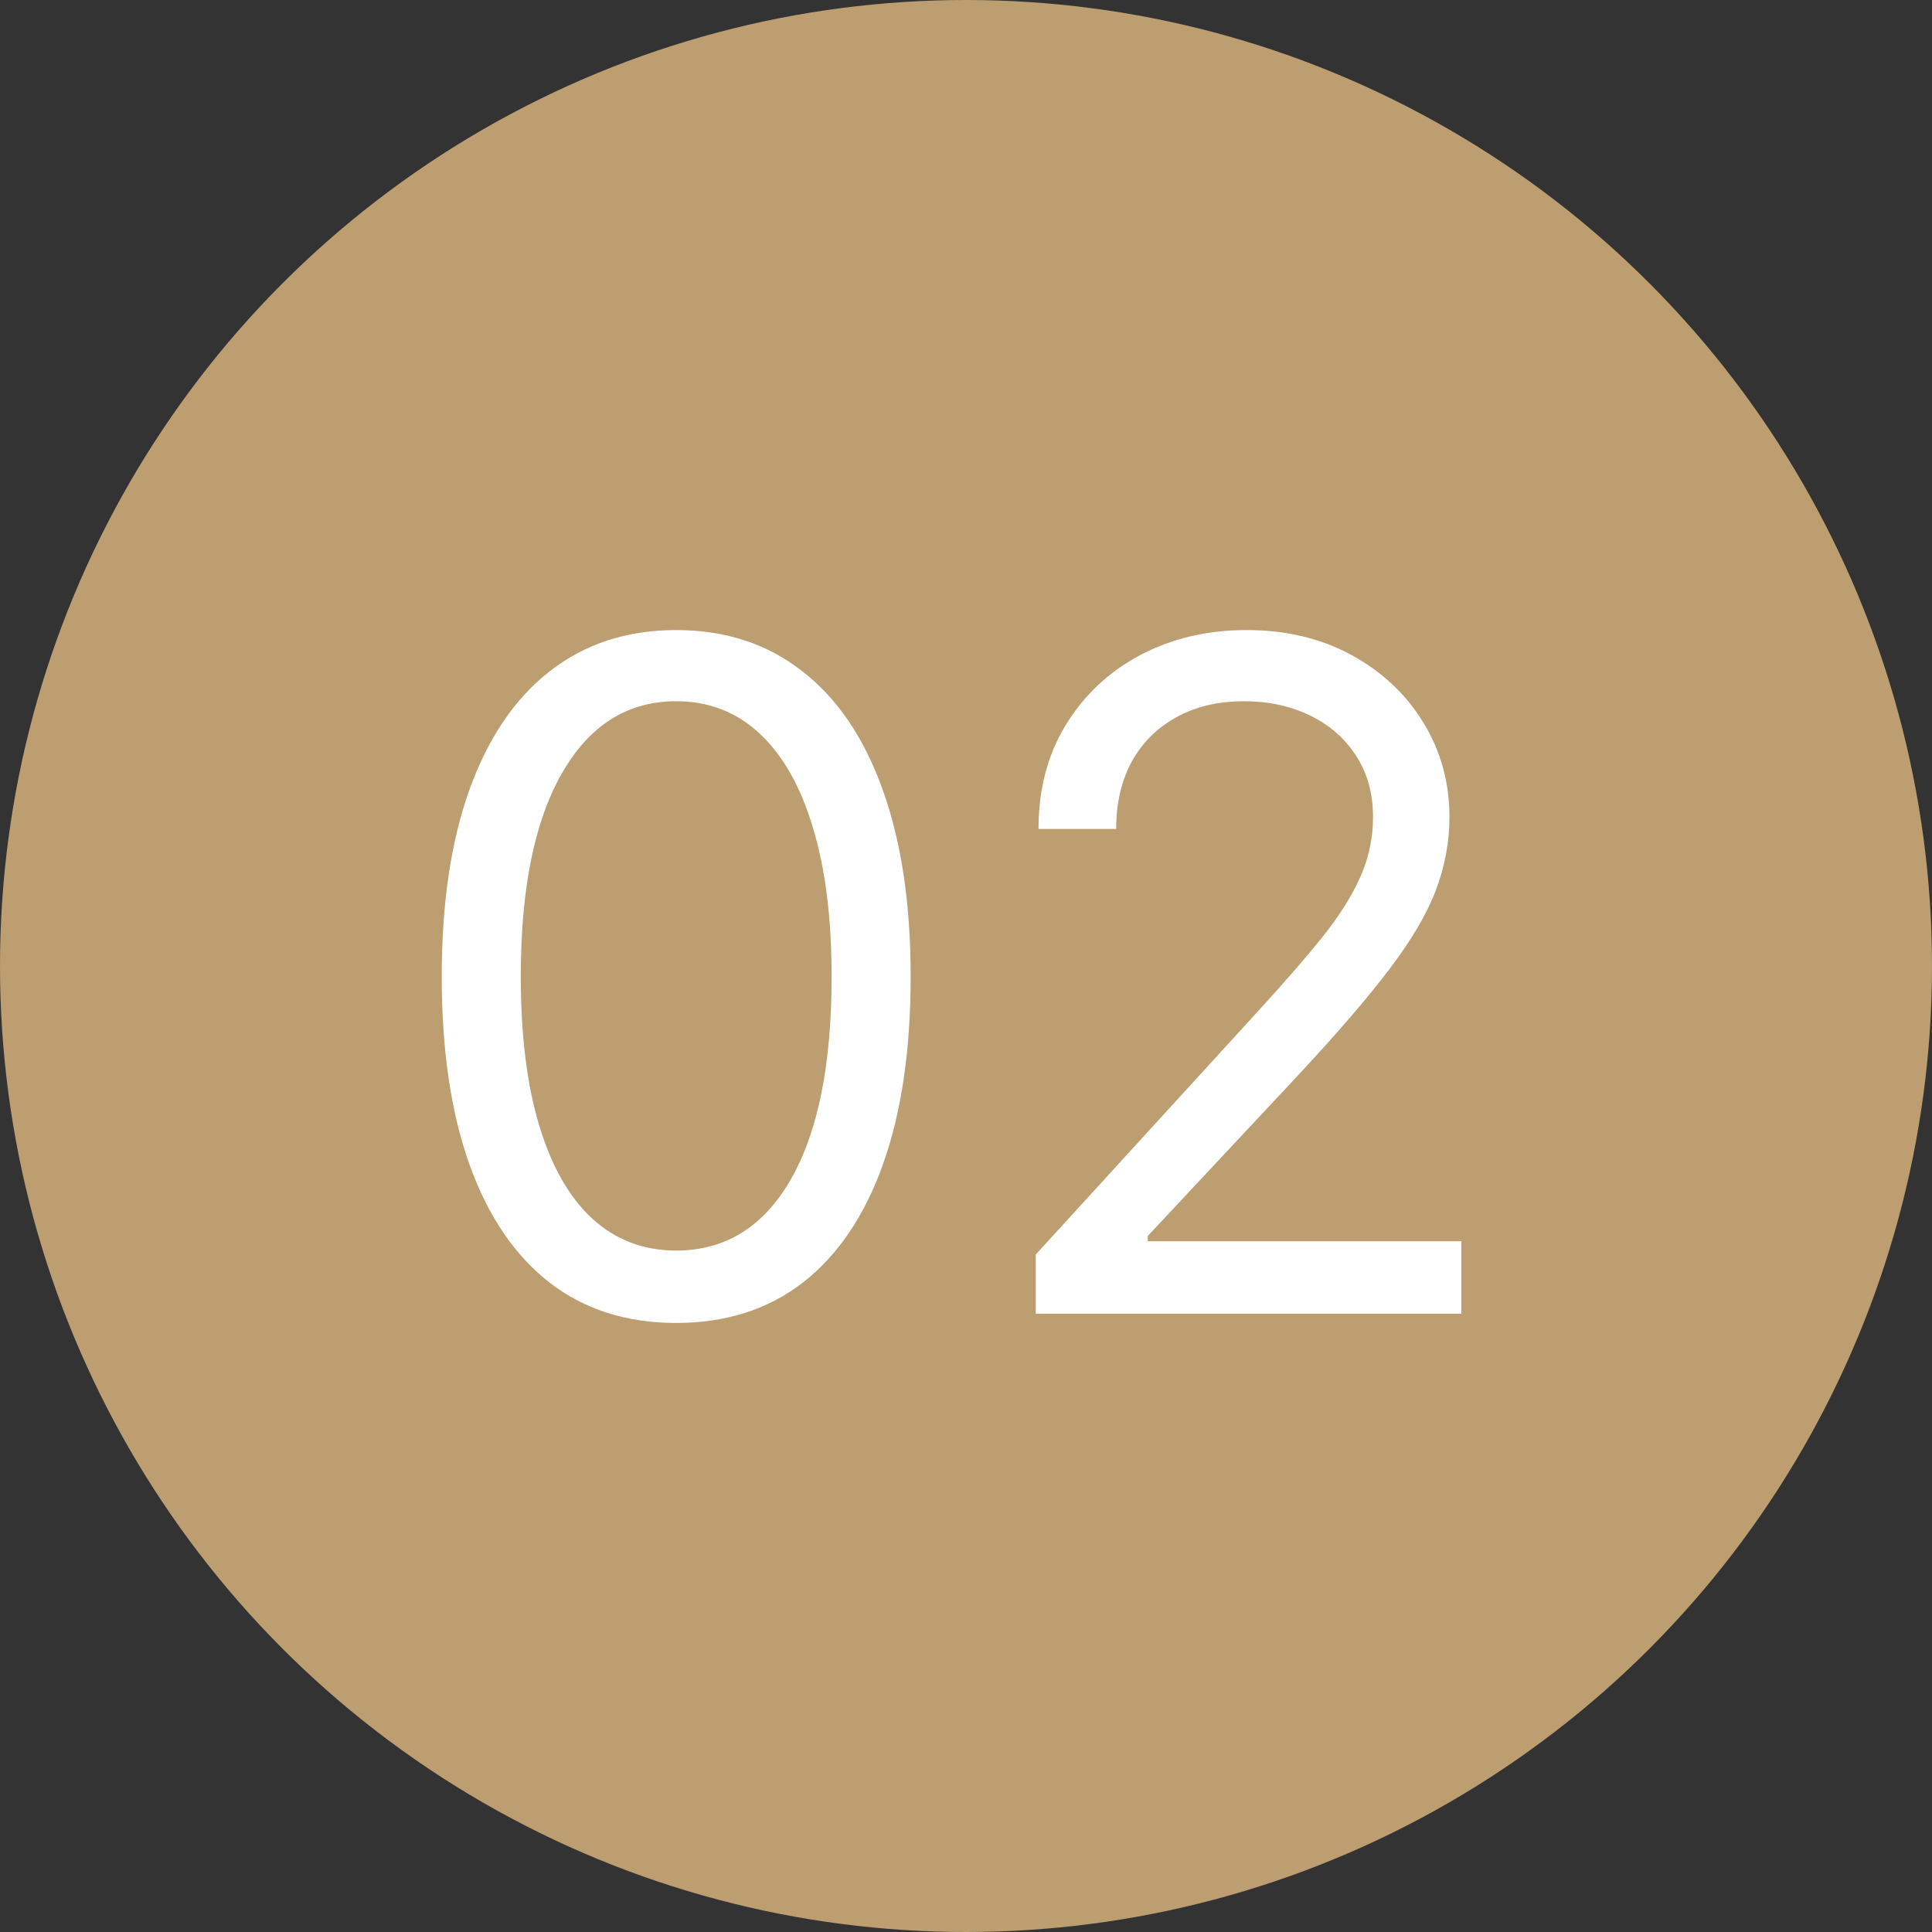 <?xml version="1.0" encoding="UTF-8"?> <svg xmlns="http://www.w3.org/2000/svg" width="25" height="25" viewBox="0 0 25 25" fill="none"><rect x="0" y="0" width="25" height="25" fill="#333333" stroke="none"/> <circle cx="12.5" cy="12.5" r="12.5" fill="#BC9E70"></circle> <path d="M8.75 17.119C8.108 17.119 7.561 16.945 7.109 16.595C6.658 16.243 6.312 15.733 6.074 15.065C5.835 14.395 5.716 13.585 5.716 12.636C5.716 11.693 5.835 10.888 6.074 10.22C6.315 9.55 6.662 9.038 7.114 8.686C7.568 8.331 8.114 8.153 8.75 8.153C9.386 8.153 9.93 8.331 10.382 8.686C10.837 9.038 11.183 9.55 11.422 10.22C11.663 10.888 11.784 11.693 11.784 12.636C11.784 13.585 11.665 14.395 11.426 15.065C11.188 15.733 10.842 16.243 10.391 16.595C9.939 16.945 9.392 17.119 8.75 17.119ZM8.75 16.182C9.386 16.182 9.881 15.875 10.233 15.261C10.585 14.648 10.761 13.773 10.761 12.636C10.761 11.881 10.68 11.237 10.518 10.706C10.359 10.175 10.129 9.77 9.828 9.491C9.53 9.213 9.17 9.074 8.75 9.074C8.119 9.074 7.626 9.385 7.271 10.007C6.916 10.626 6.739 11.503 6.739 12.636C6.739 13.392 6.818 14.034 6.977 14.562C7.136 15.091 7.365 15.493 7.663 15.768C7.964 16.044 8.327 16.182 8.75 16.182ZM13.403 17V16.233L16.284 13.079C16.622 12.71 16.901 12.389 17.119 12.117C17.338 11.841 17.5 11.582 17.605 11.341C17.713 11.097 17.767 10.841 17.767 10.574C17.767 10.267 17.693 10.001 17.546 9.777C17.401 9.553 17.202 9.379 16.949 9.257C16.696 9.135 16.412 9.074 16.097 9.074C15.761 9.074 15.469 9.143 15.219 9.283C14.972 9.419 14.78 9.611 14.643 9.858C14.51 10.105 14.443 10.395 14.443 10.727H13.438C13.438 10.216 13.555 9.767 13.791 9.381C14.027 8.994 14.348 8.693 14.754 8.477C15.163 8.261 15.622 8.153 16.131 8.153C16.642 8.153 17.095 8.261 17.49 8.477C17.885 8.693 18.195 8.984 18.419 9.351C18.643 9.717 18.756 10.125 18.756 10.574C18.756 10.895 18.697 11.209 18.581 11.516C18.467 11.82 18.268 12.159 17.984 12.534C17.703 12.906 17.312 13.361 16.812 13.898L14.852 15.994V16.062H18.909V17H13.403Z" fill="white"></path> </svg> 